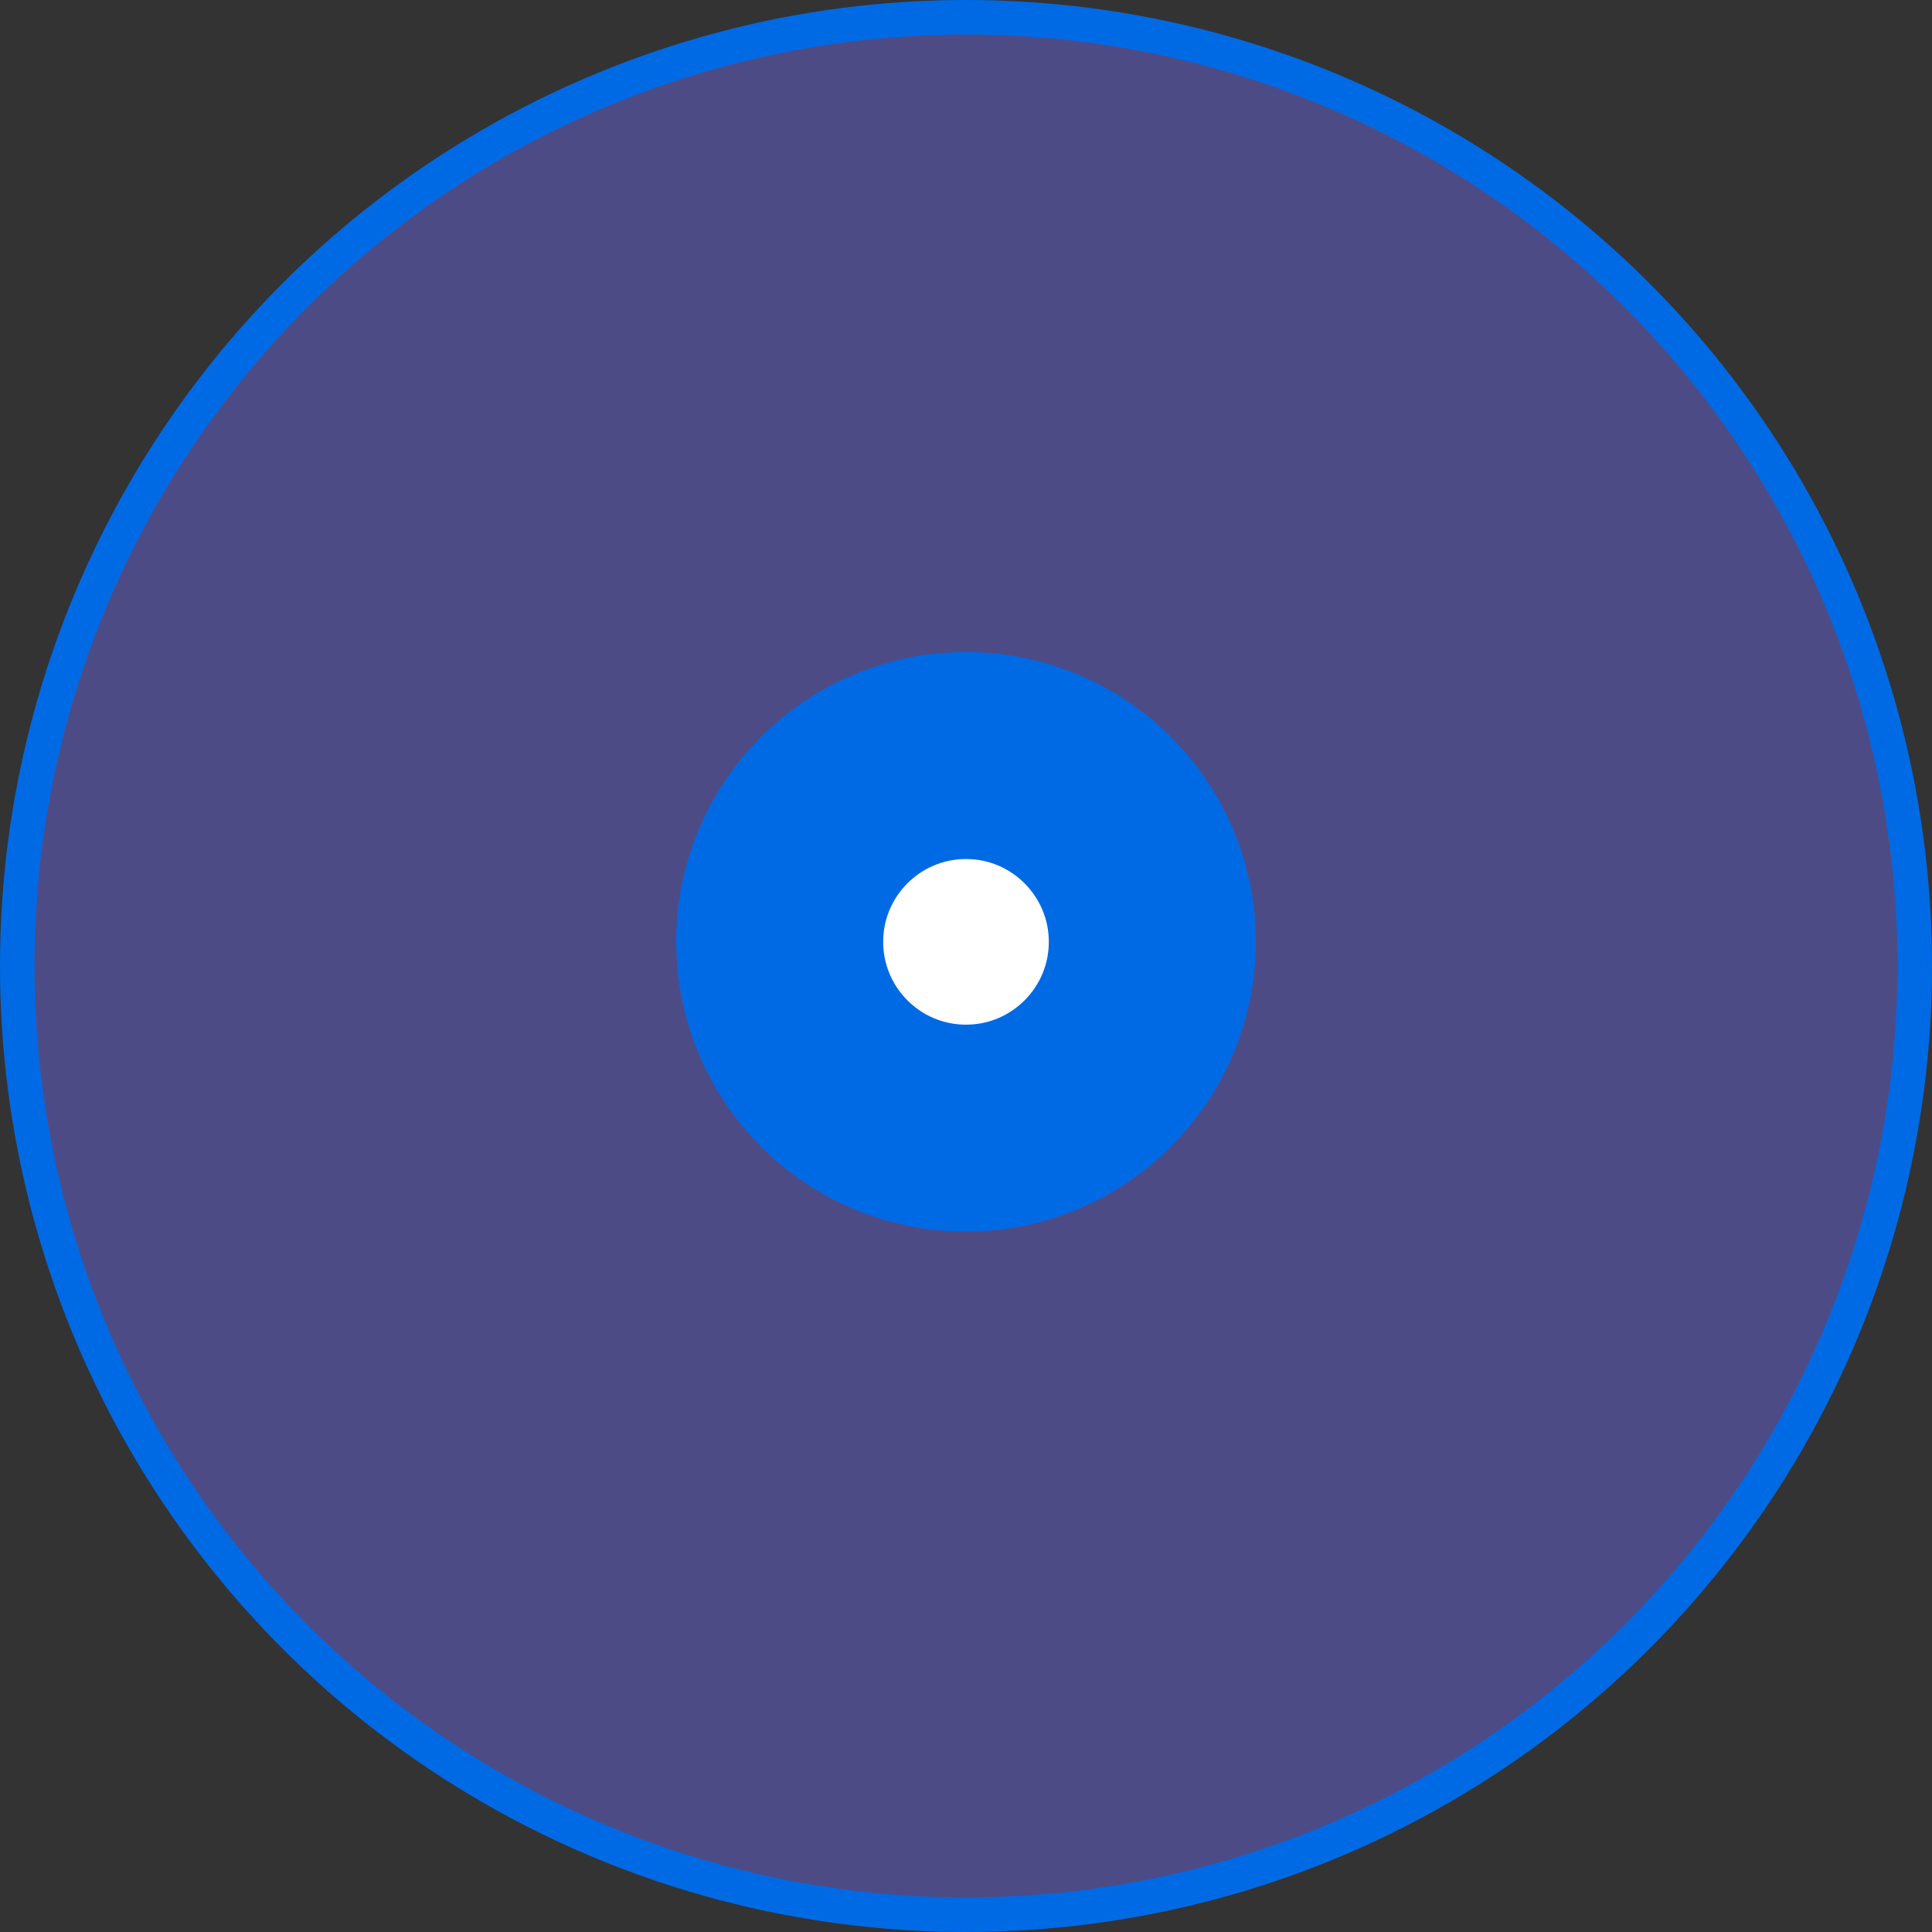 <svg width="56" height="56" viewBox="0 0 56 56" fill="none" xmlns="http://www.w3.org/2000/svg">
<rect x="0" y="0" width="56" height="56" fill="#333333" stroke="none"/>
<circle cx="28" cy="28" r="27.5" fill="#7570FF" fill-opacity="0.4" stroke="#006AE5"/>
<path d="M33.4 27.3C33.4 30.282 30.982 32.7 28 32.7C25.018 32.7 22.6 30.282 22.6 27.3C22.6 24.318 25.018 21.9 28 21.9C30.982 21.9 33.4 24.318 33.4 27.3Z" fill="white" stroke="#006AE5" stroke-width="6"/>
</svg>
